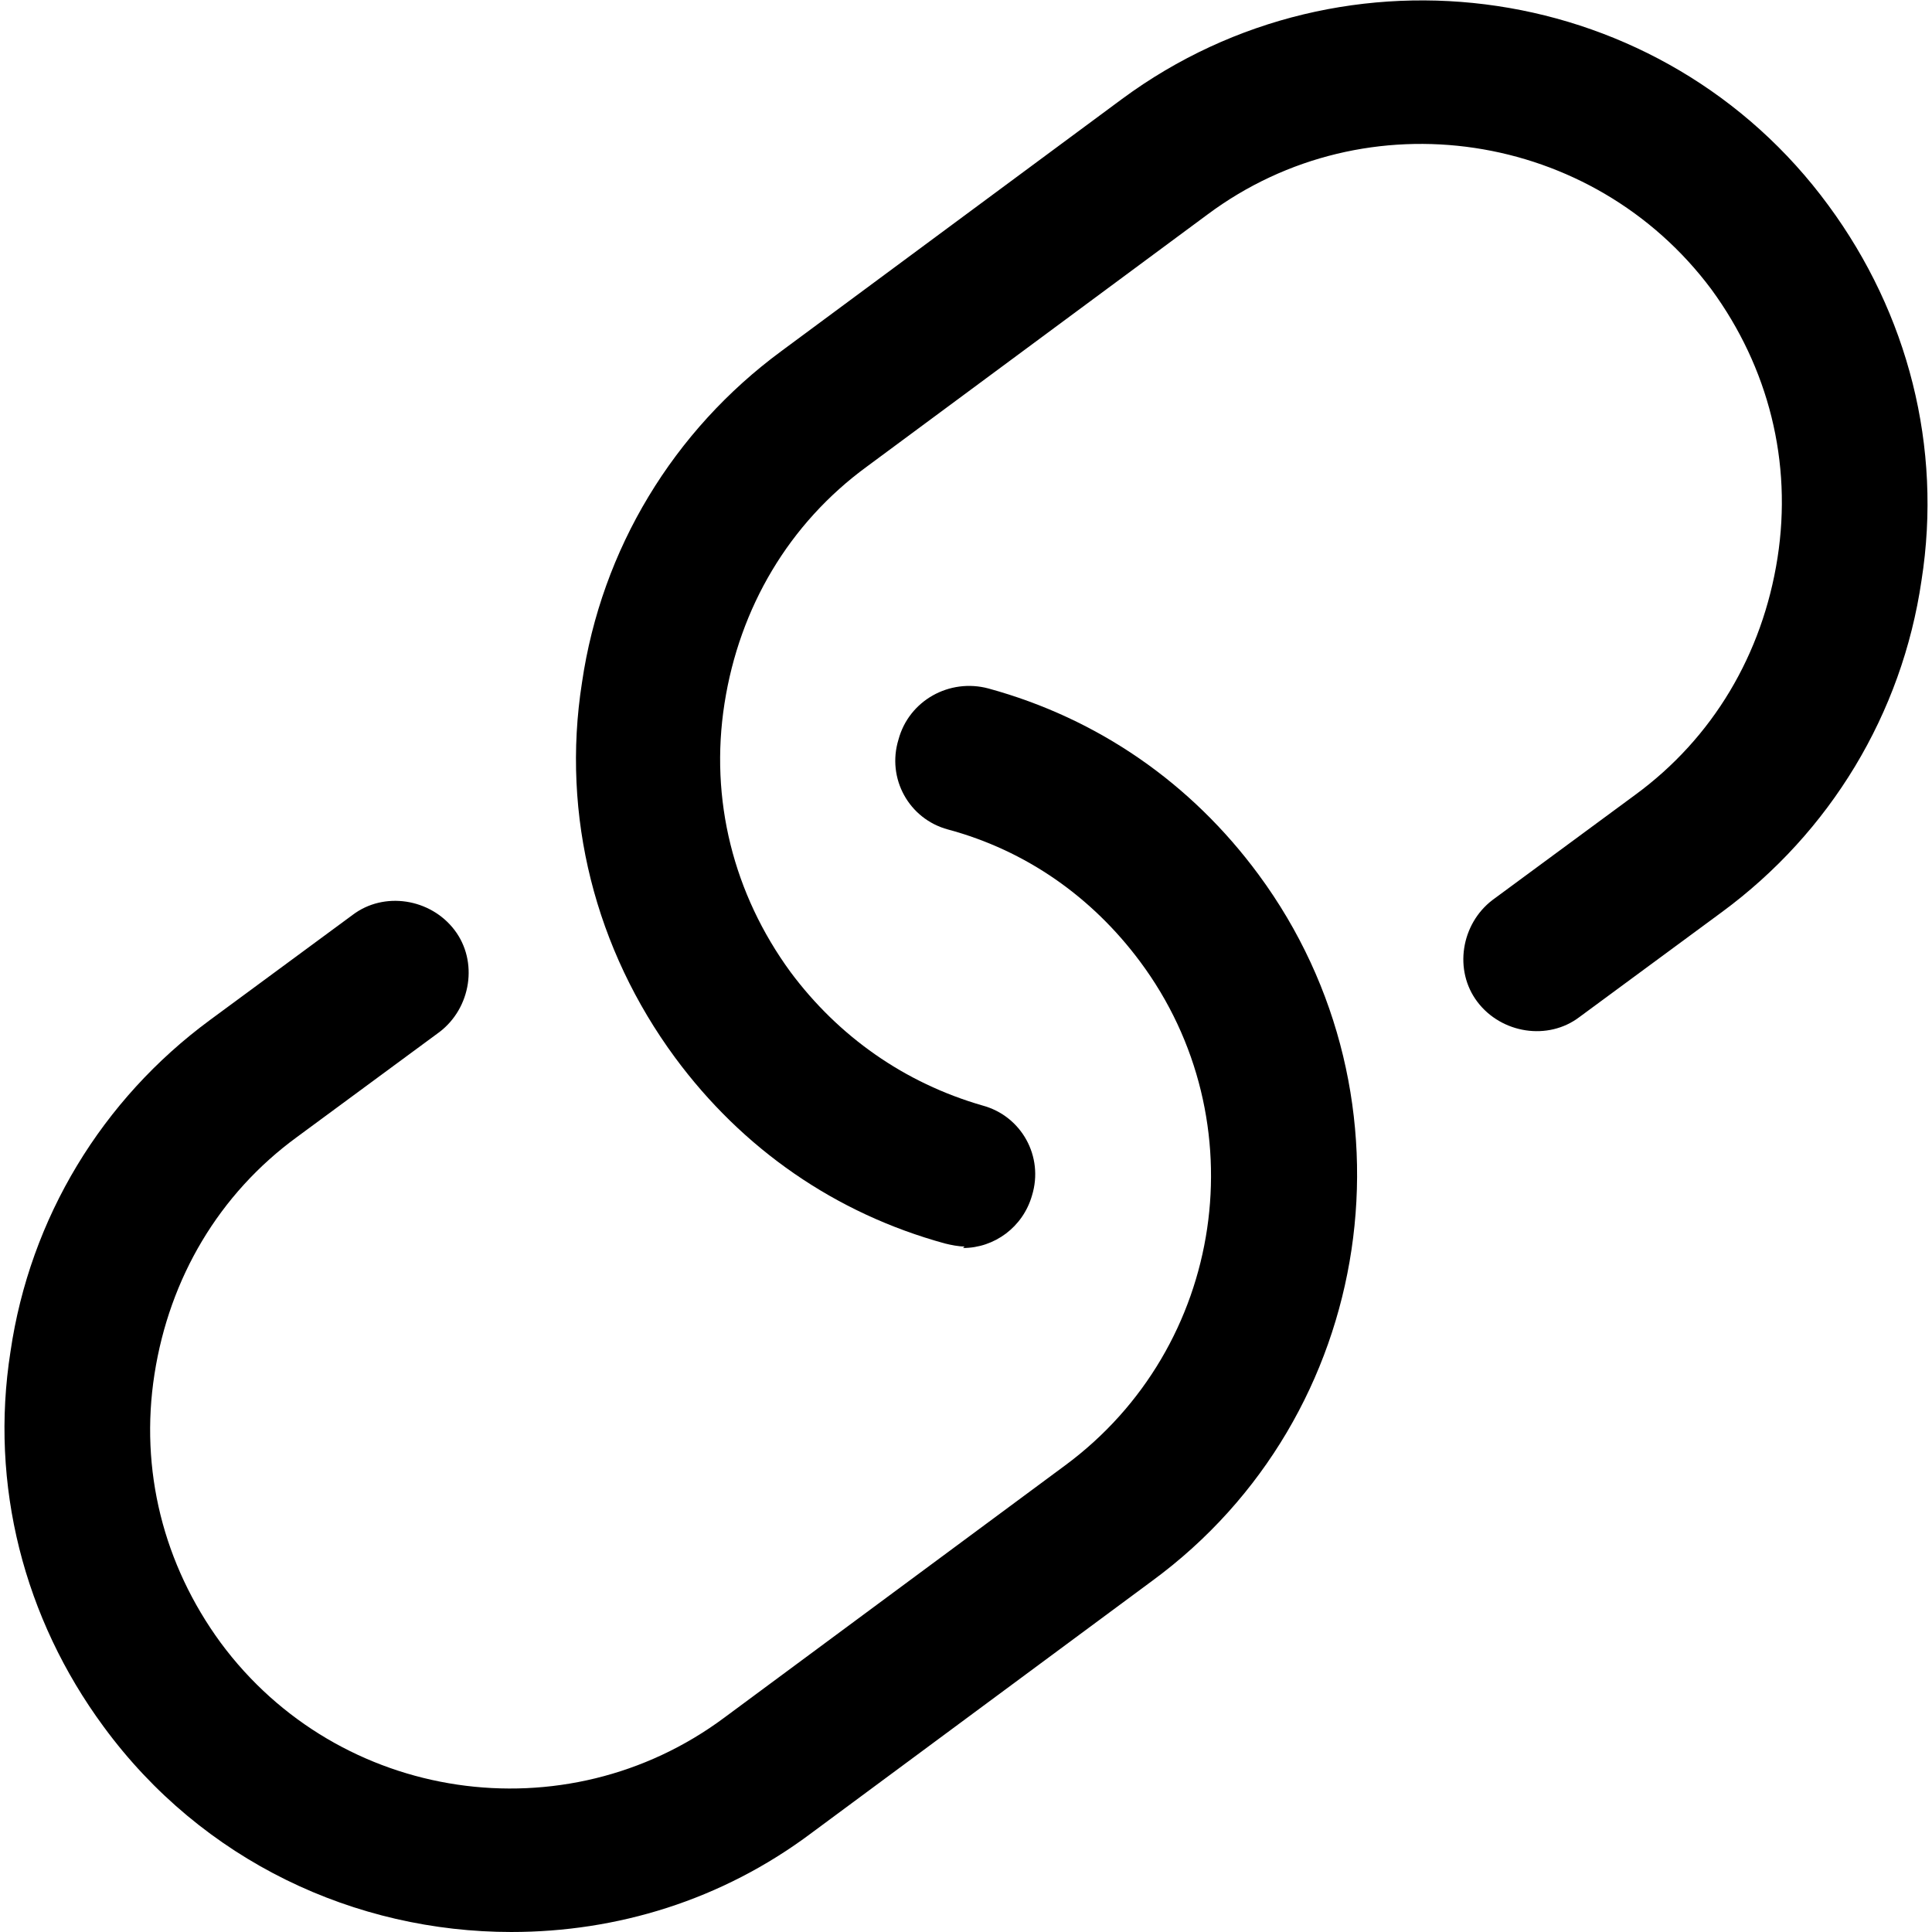 <?xml version="1.0" encoding="UTF-8"?>
<!DOCTYPE svg PUBLIC "-//W3C//DTD SVG 1.0//EN" "http://www.w3.org/TR/2001/REC-SVG-20010904/DTD/svg10.dtd">
<!-- Creator: CorelDRAW -->
<svg xmlns="http://www.w3.org/2000/svg" xml:space="preserve" width="4.657mm" height="4.657mm" version="1.0" style="shape-rendering:geometricPrecision; text-rendering:geometricPrecision; image-rendering:optimizeQuality; fill-rule:evenodd; clip-rule:evenodd"
viewBox="0 0 12.88 12.88"
 xmlns:xlink="http://www.w3.org/1999/xlink">
 <defs>
  <style type="text/css">
   <![CDATA[
    .fil0 {fill:none}
    .fil1 {fill:black}
   ]]>
  </style>
 </defs>
 <g id="Layer_x0020_1">
  <rect class="fil0" x="-0" y="0" width="12.88" height="12.88"/>
  <g id="_105553301914080">
   <g>
    <path class="fil1" d="M6.43 8.31c-0.04,0 -0.09,-0.01 -0.13,-0.02 -0.73,-0.2 -1.35,-0.63 -1.8,-1.24 -0.53,-0.72 -0.76,-1.61 -0.62,-2.5 0.13,-0.89 0.61,-1.68 1.33,-2.21l2.27 -1.68c1.49,-1.1 3.61,-0.79 4.71,0.71 0.53,0.72 0.76,1.61 0.62,2.5 -0.13,0.89 -0.61,1.68 -1.33,2.21l-0.95 0.7c-0.21,0.16 -0.52,0.11 -0.68,-0.1 -0.16,-0.21 -0.11,-0.52 0.1,-0.68l0.95 -0.7c0.52,-0.38 0.85,-0.94 0.95,-1.58 0.1,-0.64 -0.06,-1.27 -0.44,-1.79 -0.79,-1.06 -2.3,-1.29 -3.36,-0.5l-2.27 1.68c-0.52,0.38 -0.85,0.94 -0.95,1.58 -0.1,0.64 0.06,1.27 0.44,1.79 0.32,0.43 0.76,0.74 1.28,0.89 0.26,0.07 0.41,0.34 0.33,0.6 -0.06,0.21 -0.25,0.35 -0.46,0.35l0 -0z"/>
    <path class="fil1" d="M3.41 12.88c-1.04,0 -2.06,-0.47 -2.72,-1.37 -0.53,-0.72 -0.76,-1.61 -0.62,-2.5 0.13,-0.89 0.61,-1.68 1.33,-2.21l0.95 -0.7c0.21,-0.16 0.52,-0.11 0.68,0.1 0.16,0.21 0.11,0.52 -0.1,0.68l-0.95 0.7c-0.52,0.38 -0.85,0.94 -0.95,1.58 -0.1,0.64 0.06,1.27 0.44,1.79 0.79,1.07 2.3,1.29 3.36,0.5l2.27 -1.68c1.07,-0.79 1.29,-2.3 0.5,-3.36 -0.32,-0.43 -0.76,-0.74 -1.28,-0.88 -0.26,-0.07 -0.41,-0.34 -0.33,-0.6 0.07,-0.26 0.34,-0.41 0.6,-0.34 0.73,0.2 1.35,0.63 1.8,1.24 1.1,1.49 0.79,3.61 -0.71,4.71l-2.27 1.68c-0.6,0.45 -1.3,0.66 -2,0.66l0 0z"/>
   </g>
  </g>
 </g>
</svg>
